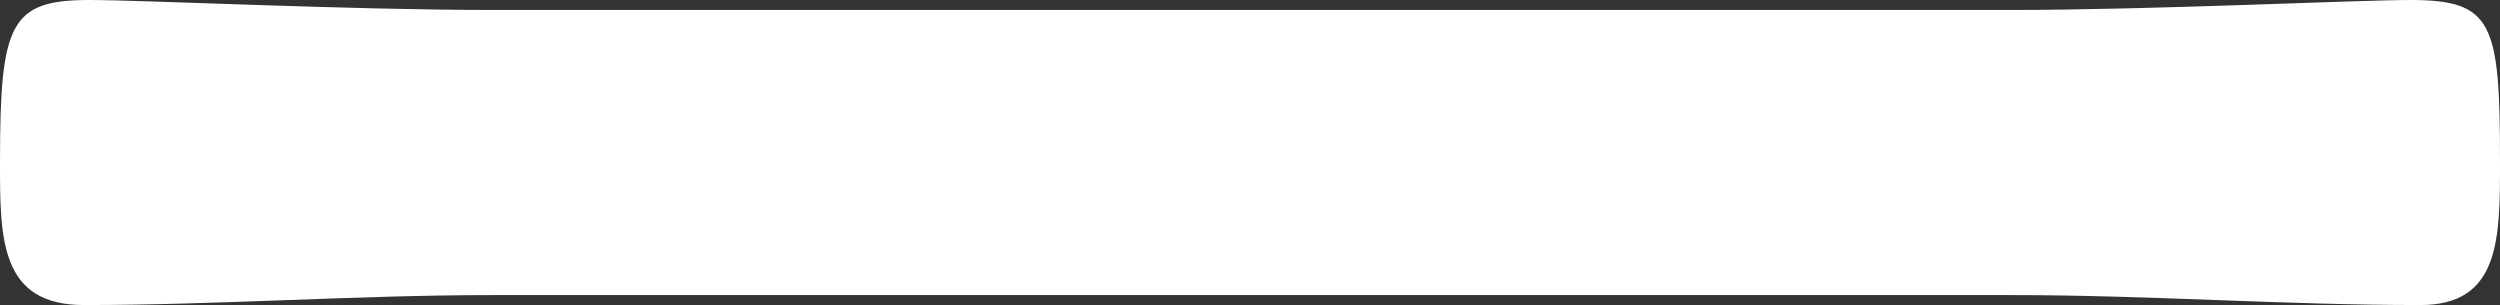 <?xml version="1.0" encoding="UTF-8"?> <svg xmlns="http://www.w3.org/2000/svg" viewBox="0 0 8.548 1.043"><rect x="0" y="0" width="8.548" height="1.043" fill="#333333" stroke="none"/><g id="レイヤー_2" data-name="レイヤー 2"><g id="レイヤー_1-2" data-name="レイヤー 1"><g id="レイヤー_2-2" data-name="レイヤー 2"><g id="トンボ"><path d="M6.882.034C7.358.034,8.061,0,8.242,0c.283,0,.306.079.306.556,0,.26,0,.487-.272.487-.464,0-.929-.034-1.394-.034h-5.2c-.465,0-.93.034-1.395.034C0,1.043,0,.816,0,.556,0,.079.034,0,.306,0,.487,0,1.19.034,1.678.034Z" fill="#fff"></path></g></g></g></g></svg> 